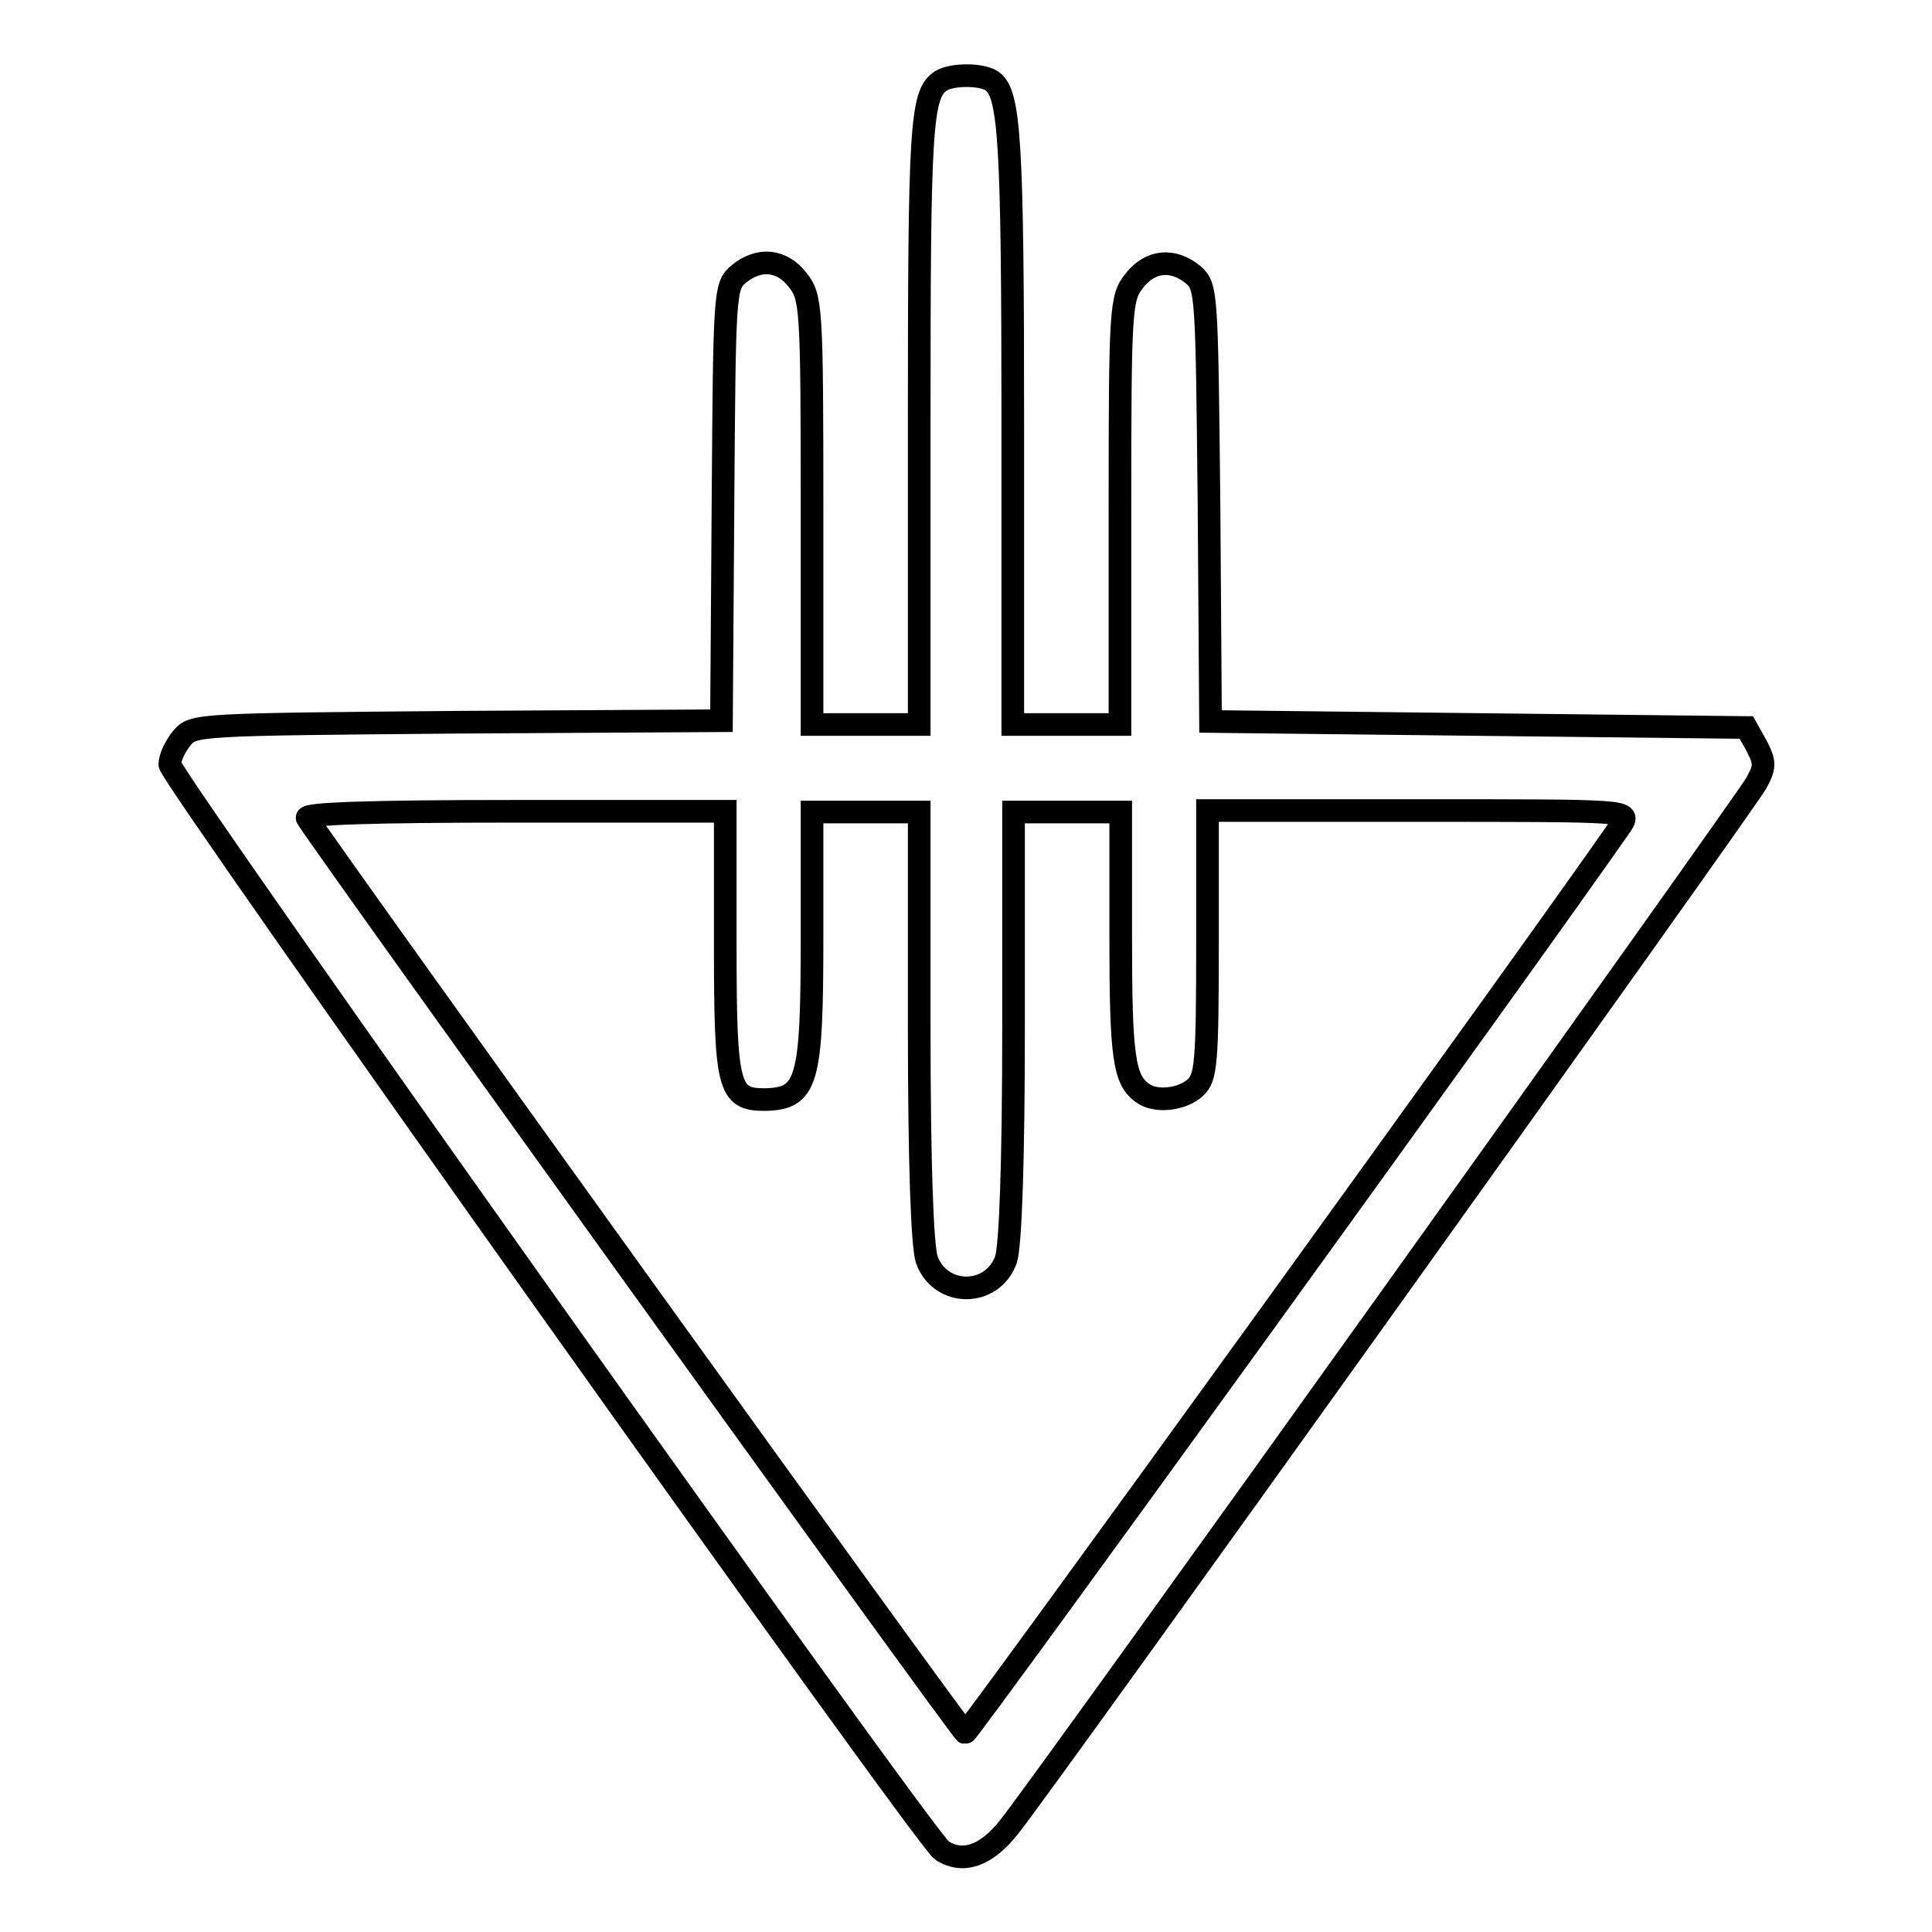 <?xml version="1.0" encoding="utf-8"?>
<!-- Svg Vector Icons : http://www.onlinewebfonts.com/icon -->
<!DOCTYPE svg PUBLIC "-//W3C//DTD SVG 1.1//EN" "http://www.w3.org/Graphics/SVG/1.1/DTD/svg11.dtd">
<svg version="1.1" xmlns="http://www.w3.org/2000/svg" xmlns:xlink="http://www.w3.org/1999/xlink" x="0px" y="0px" viewBox="0 0 256 256" enable-background="new 0 0 256 256" xml:space="preserve">
<g><g><g><path stroke-width="3" fill-opacity="0" stroke="#000000"  d="M124.7,10.7c-2.7,1.7-2.9,6.2-2.9,45.5V96h-7.1h-7.1V67.7c0-27.2-0.1-28.3-1.9-30.6c-2.1-2.7-5.1-3-7.8-0.8c-1.9,1.6-1.9,2.3-2.1,30.4l-0.2,28.8l-35,0.2c-34.5,0.3-35,0.3-36.5,2.1c-0.9,1.1-1.6,2.6-1.6,3.5c0,1.6,100.2,142.6,102.3,143.9c2.8,1.8,5.9,0.7,8.9-3.1c4.1-5,97.2-135.2,99-138.3c1.2-2.2,1.2-2.7,0.1-4.9l-1.4-2.5L195.9,96l-35.5-0.4l-0.2-28.8c-0.3-28.1-0.3-28.8-2.1-30.4c-2.7-2.2-5.7-1.9-7.8,0.8c-1.8,2.3-1.9,3.4-1.9,30.6V96h-7.1h-7.1V56.7c0-38.3-0.4-44.4-2.8-46C130,9.8,126.2,9.8,124.7,10.7z M96.1,125c0,19.1,0.4,20.7,5.2,20.7c5.7-0.1,6.3-2.3,6.3-21.6v-16.5h7.1h7.1v28.3c0,18.2,0.4,29.2,1,31c1.8,5,8.7,5,10.5,0c0.6-1.9,1-12.9,1-31v-28.3h7.1h7.1V124c0,16,0.4,19.2,3,20.9c1.7,1.2,5.2,0.8,6.9-0.8c1.4-1.3,1.6-3.1,1.6-19.1v-17.6h28c27.8,0,28,0,26.9,1.8c-11.2,16.2-86.6,120.5-87,120.4c-0.5-0.1-84.8-117.3-87.2-121.2c-0.4-0.6,8.6-0.9,27.4-0.9h28L96.1,125L96.1,125z"/></g></g></g>
</svg>